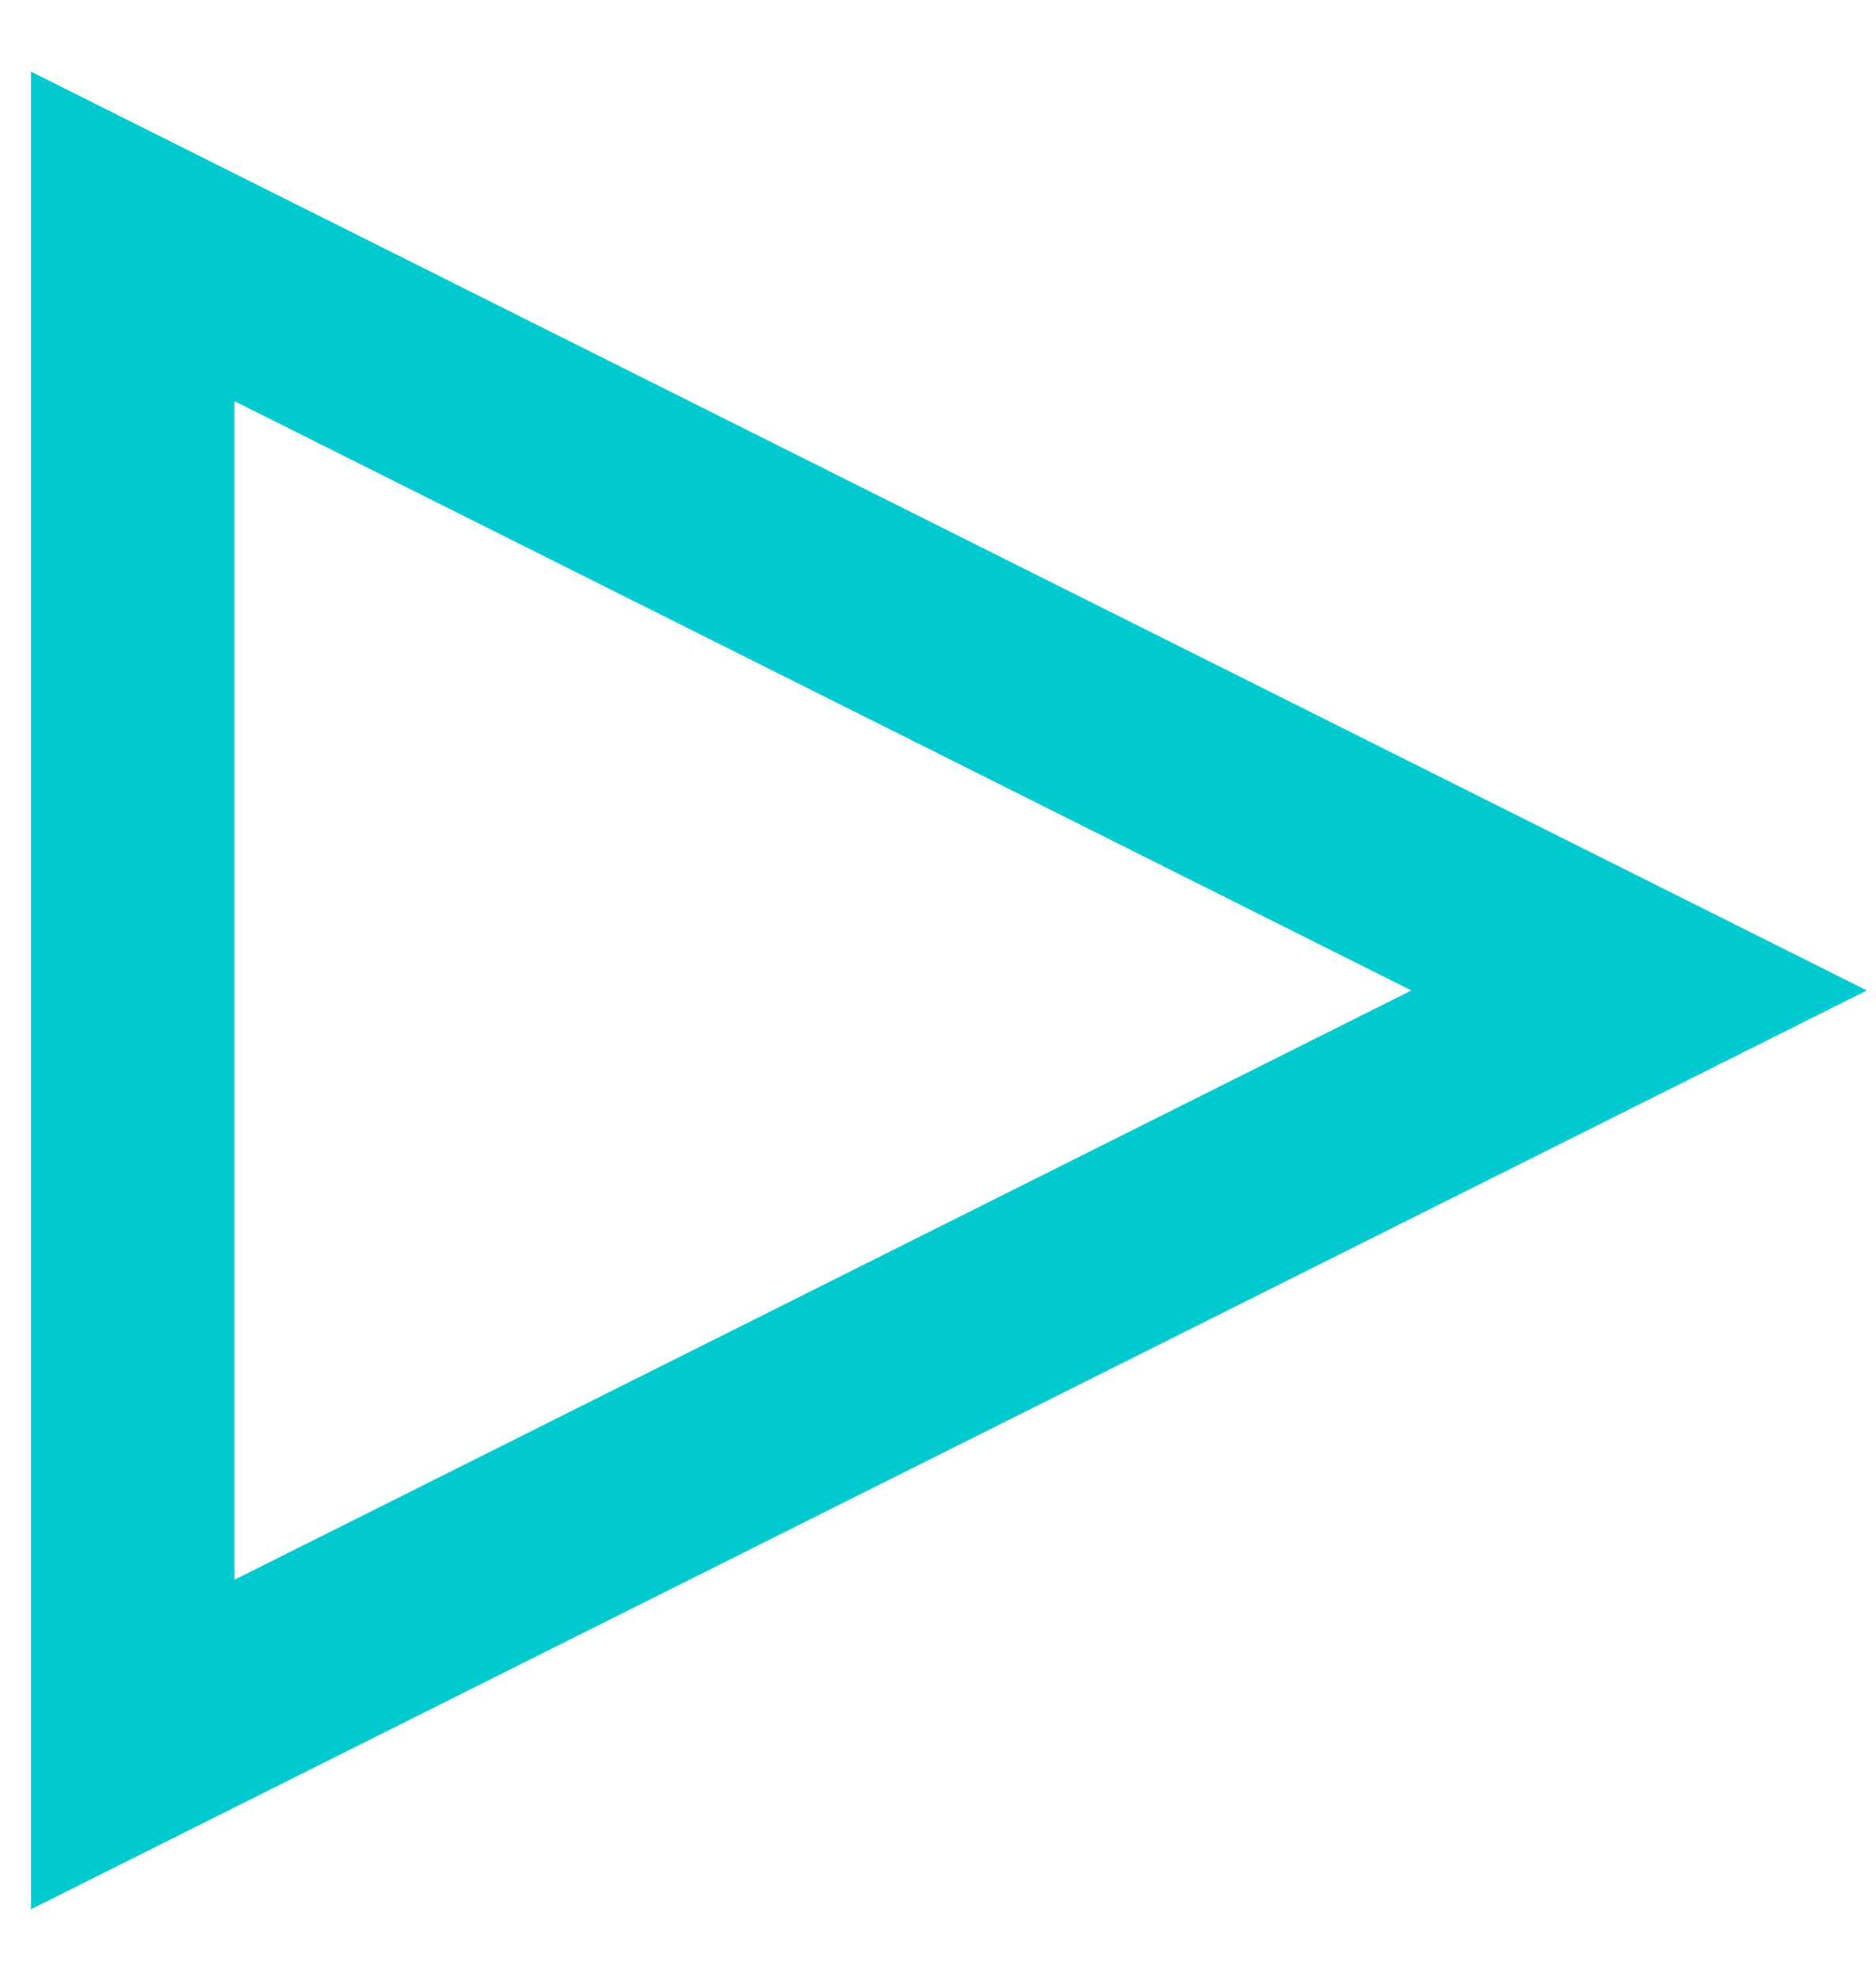 <?xml version="1.0" encoding="UTF-8"?>
<svg width="18px" height="19px" viewBox="0 0 18 19" version="1.1" xmlns="http://www.w3.org/2000/svg" xmlns:xlink="http://www.w3.org/1999/xlink">
    <g id="Screens" stroke="none" stroke-width="1" fill="none" fill-rule="evenodd">
        <g id="LandingPage" transform="translate(-773, -3625)" fill="#00C9D0" fill-rule="nonzero">
            <g id="About" transform="translate(-197, 3125)">
                <g id="Ico" transform="translate(948, 483)">
                    <path d="M22.297,35.313 L39.912,26.5 L22.297,17.687 L22.297,35.313 Z M24.25,32.152 L24.25,20.848 L35.542,26.5 L24.25,32.152 Z" id="▶"></path>
                </g>
            </g>
        </g>
    </g>
</svg>